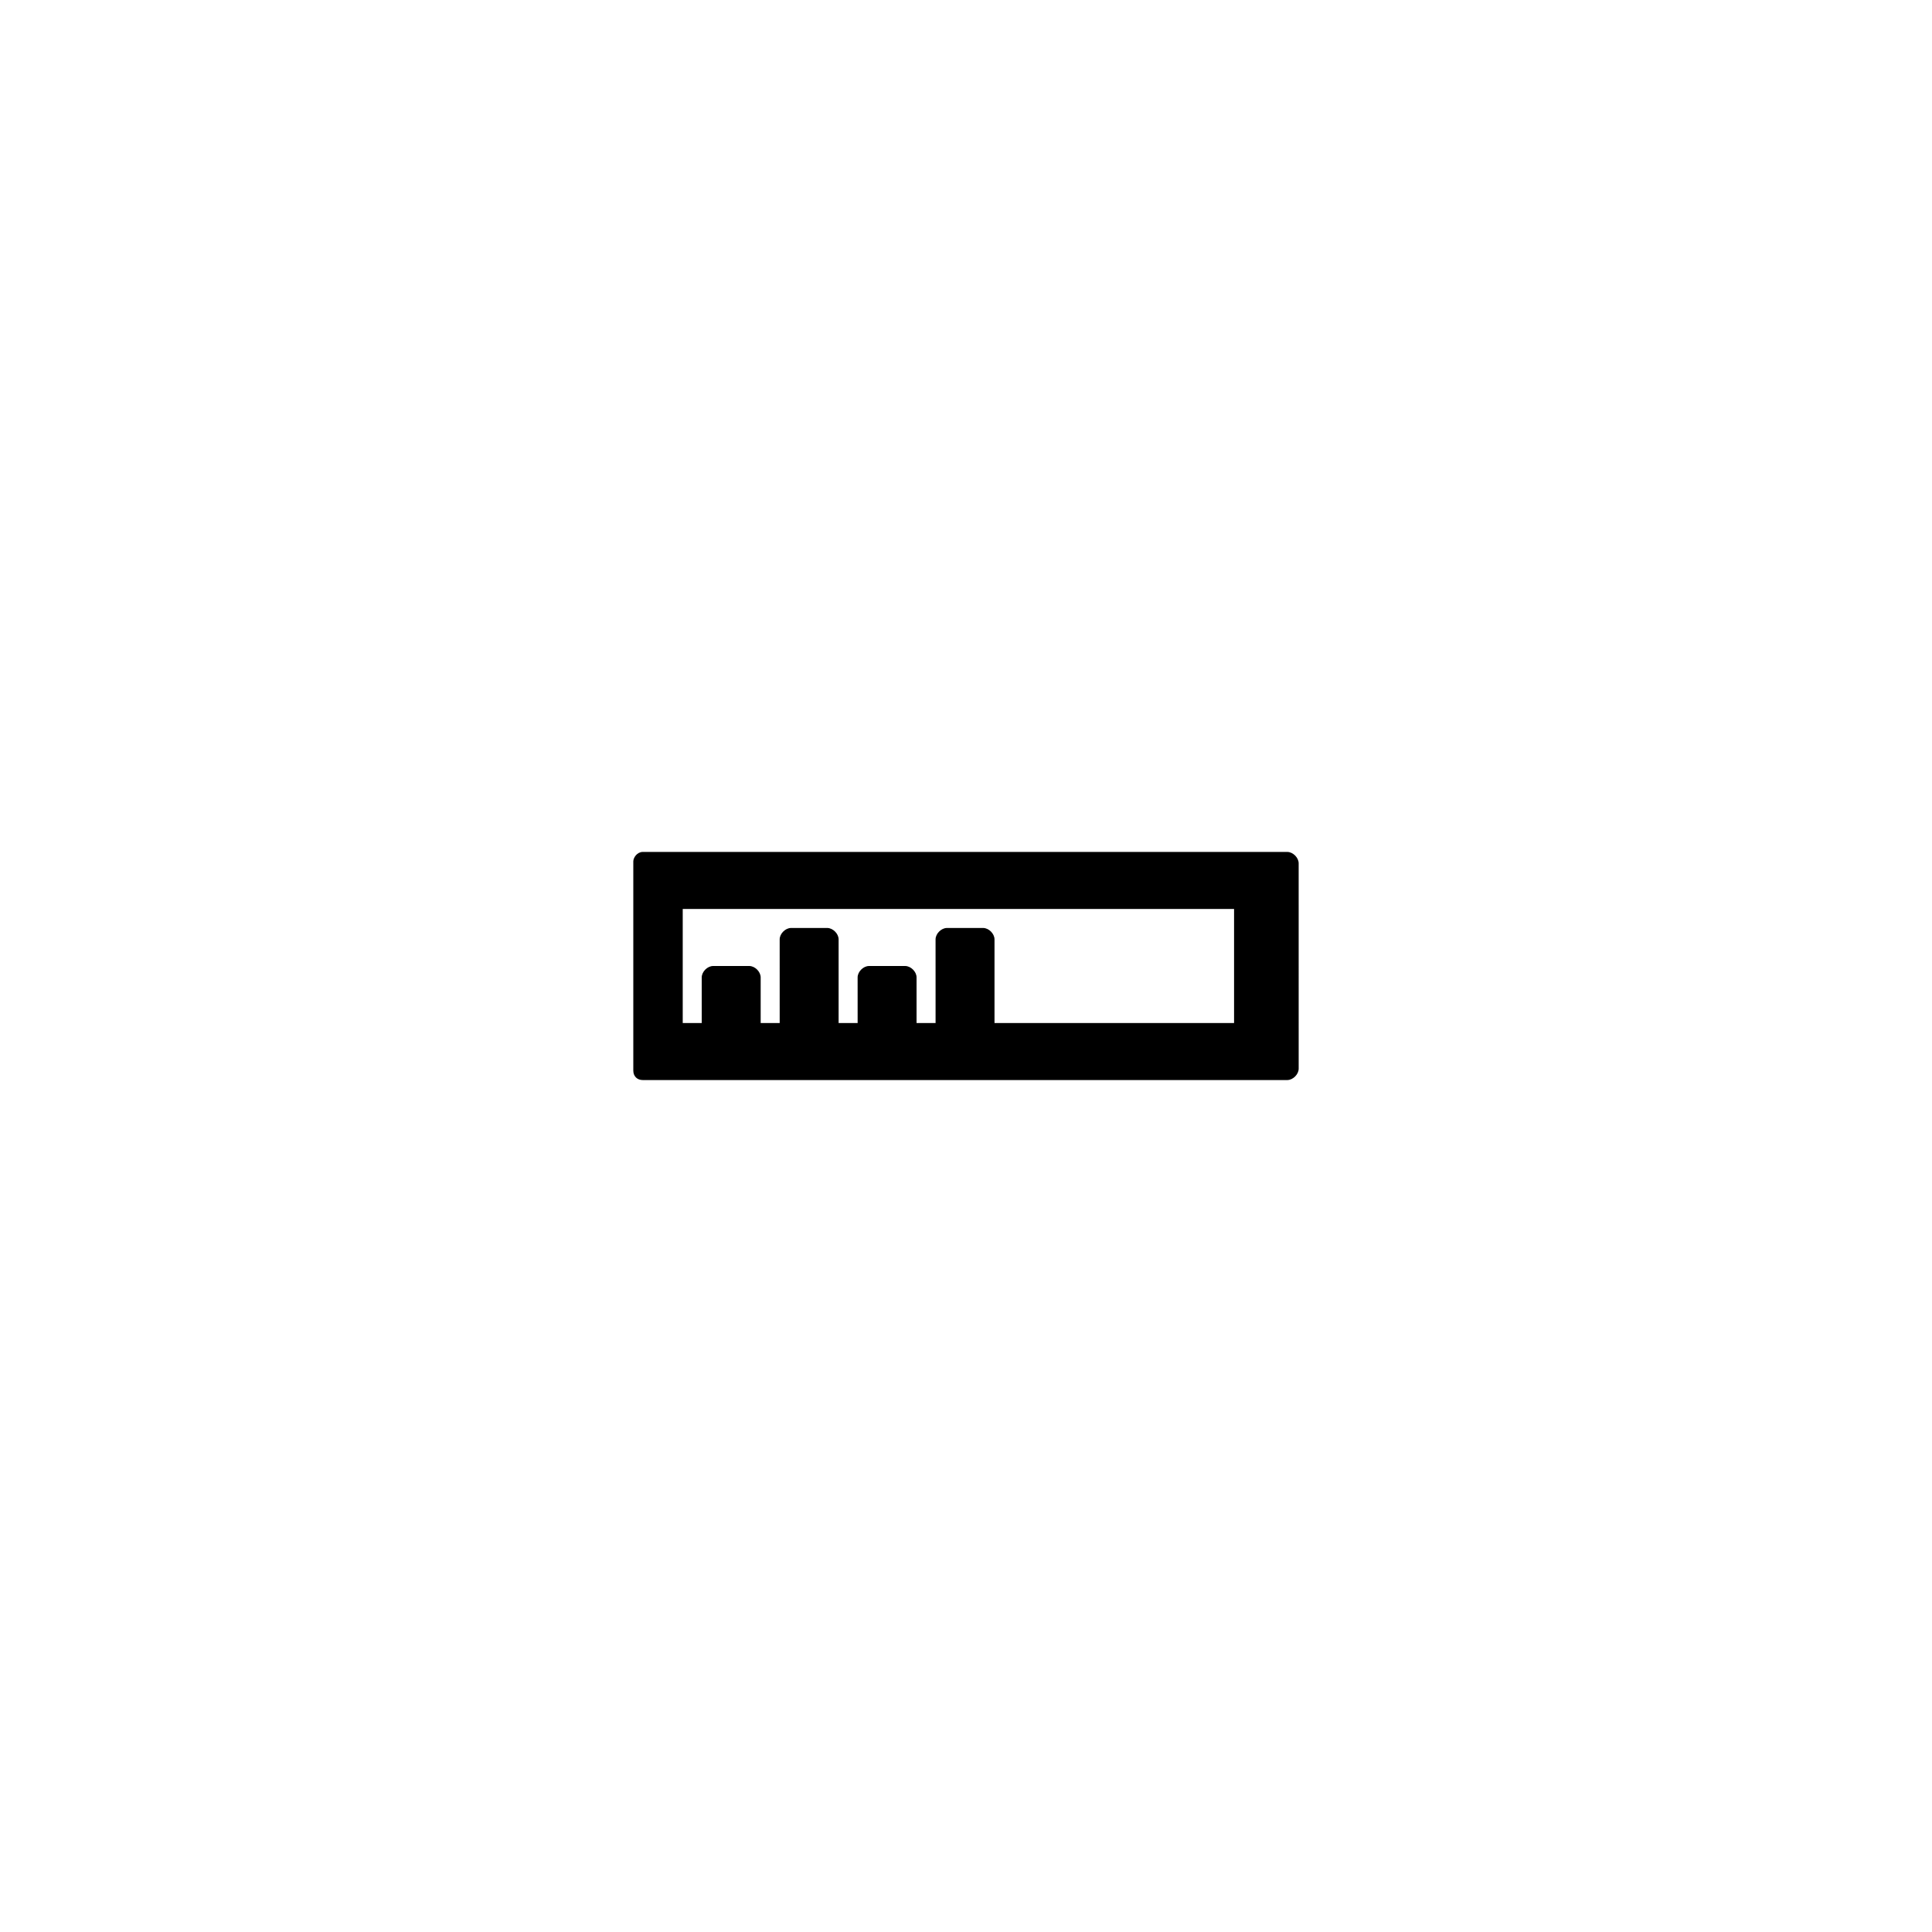 <?xml version="1.0" encoding="UTF-8"?>
<!-- Uploaded to: SVG Repo, www.svgrepo.com, Generator: SVG Repo Mixer Tools -->
<svg fill="#000000" width="800px" height="800px" version="1.1" viewBox="144 144 512 512" xmlns="http://www.w3.org/2000/svg">
 <path d="m485.14 369.77h-170.79c-1.512 0-2.519 1.512-2.519 2.519v55.418c0 1.512 1.008 2.519 2.519 2.519h170.79c1.512 0 3.023-1.512 3.023-3.023l-0.004-54.41c0-1.512-1.512-3.023-3.023-3.023zm-12.09 45.344h-65.496v-22.168c0-1.512-1.512-3.023-3.023-3.023h-9.574c-1.512 0-3.023 1.512-3.023 3.023l0.004 22.168h-5.039v-12.09c0-1.512-1.512-3.023-3.023-3.023h-9.574c-1.512 0-3.023 1.512-3.023 3.023l0.004 12.09h-5.039v-22.168c0-1.512-1.512-3.023-3.023-3.023h-9.574c-1.512 0-3.023 1.512-3.023 3.023l0.004 22.168h-5.039v-12.09c0-1.512-1.512-3.023-3.023-3.023h-9.574c-1.512 0-3.023 1.512-3.023 3.023l0.004 12.09h-5.039v-30.23h146.11v30.23z"/>
</svg>